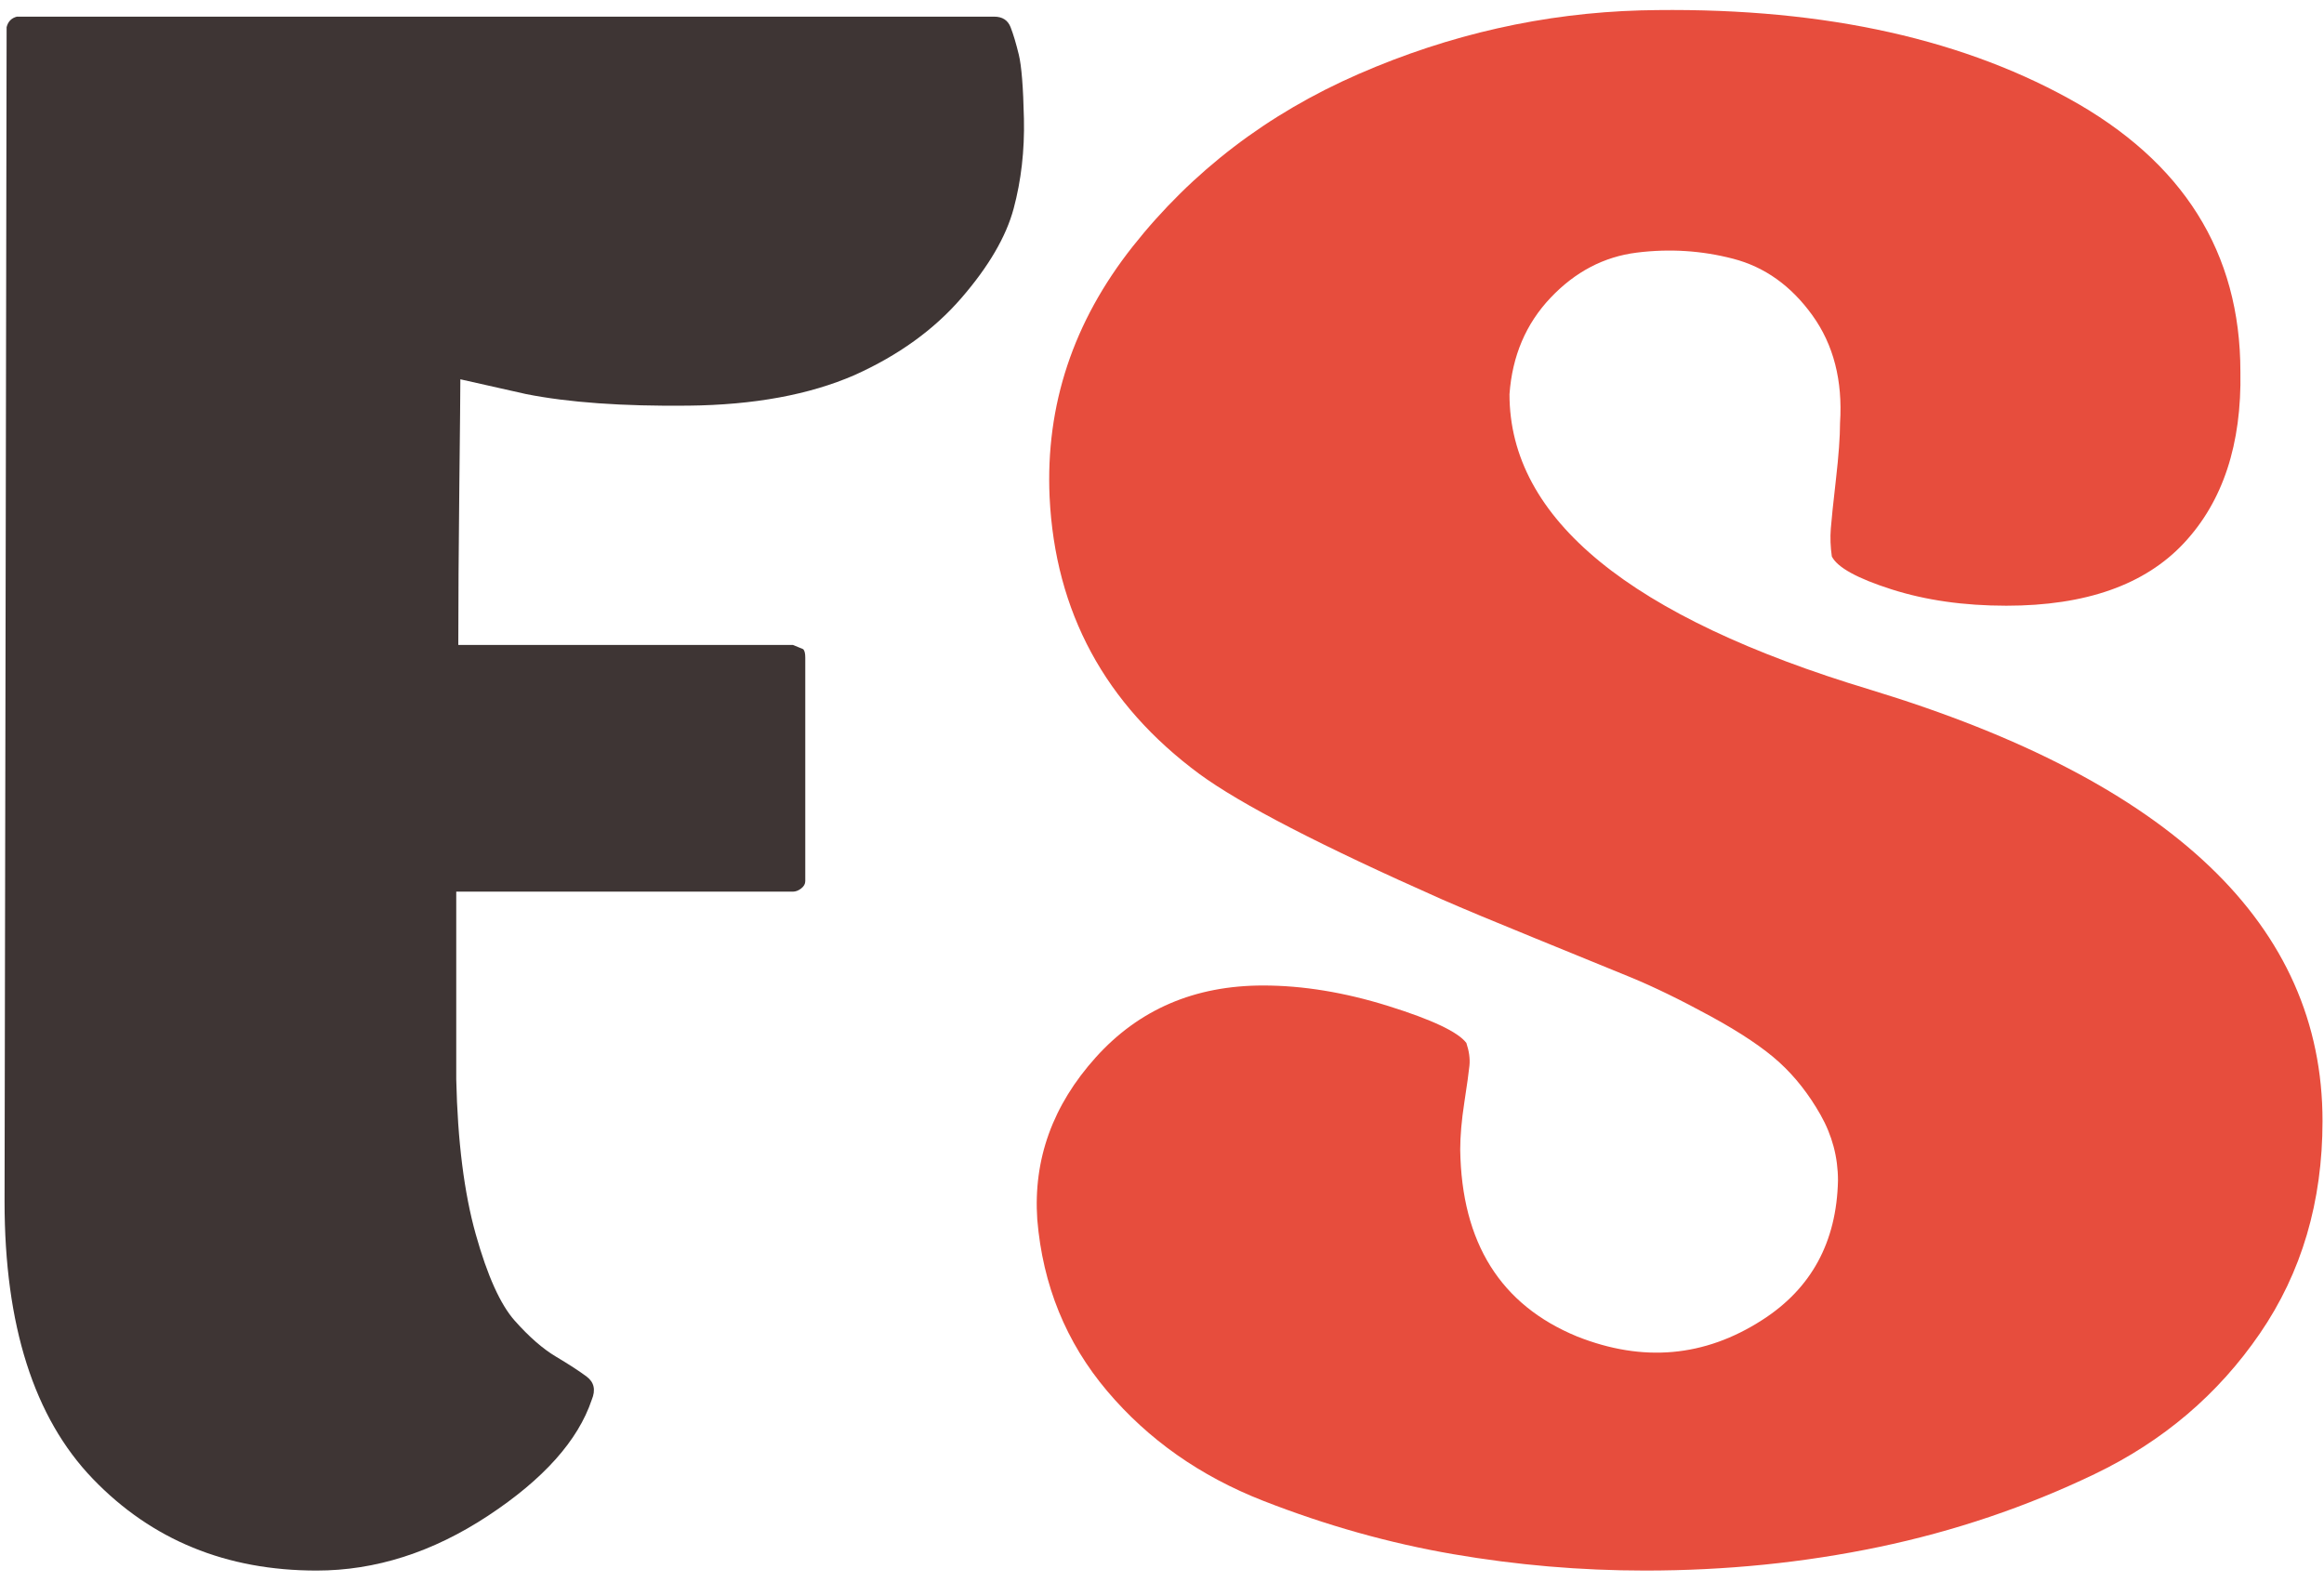<?xml version="1.0" encoding="UTF-8"?>
<svg width="163px" height="111px" viewBox="0 0 163 111" version="1.1" xmlns="http://www.w3.org/2000/svg" xmlns:xlink="http://www.w3.org/1999/xlink">
    <!-- Generator: Sketch 64 (93537) - https://sketch.com -->
    <title>logofinished2</title>
    <desc>Created with Sketch.</desc>
    <g id="Page-1" stroke="none" stroke-width="1" fill="none" fill-rule="evenodd">
        <g id="logofinished2" fill-rule="nonzero">
            <path d="M69.728,1.168 C70.304,1.168 70.688,1.414 70.88,1.907 C71.072,2.4 71.264,3.041 71.456,3.83 C71.648,4.619 71.768,6.123 71.816,8.341 C71.864,10.559 71.624,12.655 71.096,14.627 C70.568,16.599 69.344,18.694 67.424,20.912 C65.504,23.131 63.008,24.93 59.936,26.31 C56.768,27.691 52.88,28.406 48.272,28.455 C43.664,28.504 39.872,28.233 36.896,27.642 L32.288,26.606 C32.288,27.296 32.264,29.811 32.216,34.149 C32.168,38.487 32.144,42.185 32.144,45.241 L55.616,45.241 L56.336,45.537 C56.432,45.636 56.48,45.833 56.48,46.129 L56.48,61.806 C56.48,62.003 56.384,62.175 56.192,62.323 C56,62.471 55.808,62.545 55.616,62.545 L32,62.545 L32,75.708 C32.096,80.046 32.552,83.67 33.368,86.578 C34.184,89.487 35.096,91.508 36.104,92.642 C37.112,93.776 38.072,94.614 38.984,95.156 C39.896,95.699 40.616,96.167 41.144,96.561 C41.672,96.956 41.792,97.498 41.504,98.188 C40.544,101.048 38.12,103.759 34.232,106.323 C30.344,108.886 26.336,110.168 22.208,110.168 C15.872,110.168 10.64,108.024 6.512,103.734 C2.384,99.445 0.32,92.963 0.32,84.286 L0.464,1.907 C0.56,1.513 0.8,1.267 1.184,1.168 L69.728,1.168 Z" id="FS" fill="#3E3534"></path>
            <path d="M131.216,48.392 C152.336,54.824 162.896,64.904 162.896,78.632 C162.896,84.296 161.432,89.264 158.504,93.536 C155.576,97.808 151.712,101.096 146.912,103.4 C142.112,105.704 137.072,107.408 131.792,108.512 C126.512,109.616 121.04,110.168 115.376,110.168 C110.864,110.168 106.376,109.784 101.912,109.016 C97.448,108.248 93.008,107 88.592,105.272 C84.176,103.544 80.528,100.976 77.648,97.568 C74.768,94.16 73.136,90.152 72.752,85.544 C72.464,81.32 73.832,77.528 76.856,74.168 C79.88,70.808 83.792,69.128 88.592,69.128 C91.376,69.128 94.304,69.608 97.376,70.568 C100.448,71.528 102.272,72.392 102.848,73.16 C103.04,73.736 103.112,74.264 103.064,74.744 C103.016,75.224 102.896,76.088 102.704,77.336 C102.512,78.584 102.416,79.688 102.416,80.648 C102.512,87.176 105.248,91.544 110.624,93.752 C115.232,95.576 119.552,95.192 123.584,92.6 C127.04,90.392 128.816,87.128 128.912,82.808 C128.912,81.176 128.504,79.64 127.688,78.2 C126.872,76.76 125.912,75.536 124.808,74.528 C123.704,73.52 122.096,72.44 119.984,71.288 C117.872,70.136 116,69.224 114.368,68.552 C112.736,67.88 110.504,66.968 107.672,65.816 C104.84,64.664 102.656,63.752 101.12,63.08 C92.672,59.336 87.008,56.408 84.128,54.296 C77.504,49.4 74,42.92 73.616,34.856 C73.328,28.424 75.272,22.568 79.448,17.288 C83.624,12.008 88.904,7.976 95.288,5.192 C101.672,2.408 108.272,0.92 115.088,0.728 C127.088,0.44 137.096,2.504 145.112,6.92 C153.128,11.336 157.136,17.72 157.136,26.072 C157.232,31.16 155.912,35.168 153.176,38.096 C150.44,41.024 146.288,42.488 140.72,42.488 C137.744,42.488 135.056,42.104 132.656,41.336 C130.256,40.568 128.864,39.8 128.48,39.032 C128.384,38.36 128.36,37.712 128.408,37.088 C128.456,36.464 128.576,35.312 128.768,33.632 C128.96,31.952 129.056,30.632 129.056,29.672 C129.248,26.696 128.6,24.176 127.112,22.112 C125.624,20.048 123.776,18.728 121.568,18.152 C119.36,17.576 117.104,17.432 114.8,17.72 C112.496,18.008 110.48,19.064 108.752,20.888 C107.024,22.712 106.064,24.968 105.872,27.656 C105.872,36.392 114.32,43.304 131.216,48.392 Z" id="Path" fill="#E74D3D"></path>
        </g>
    </g>
</svg>